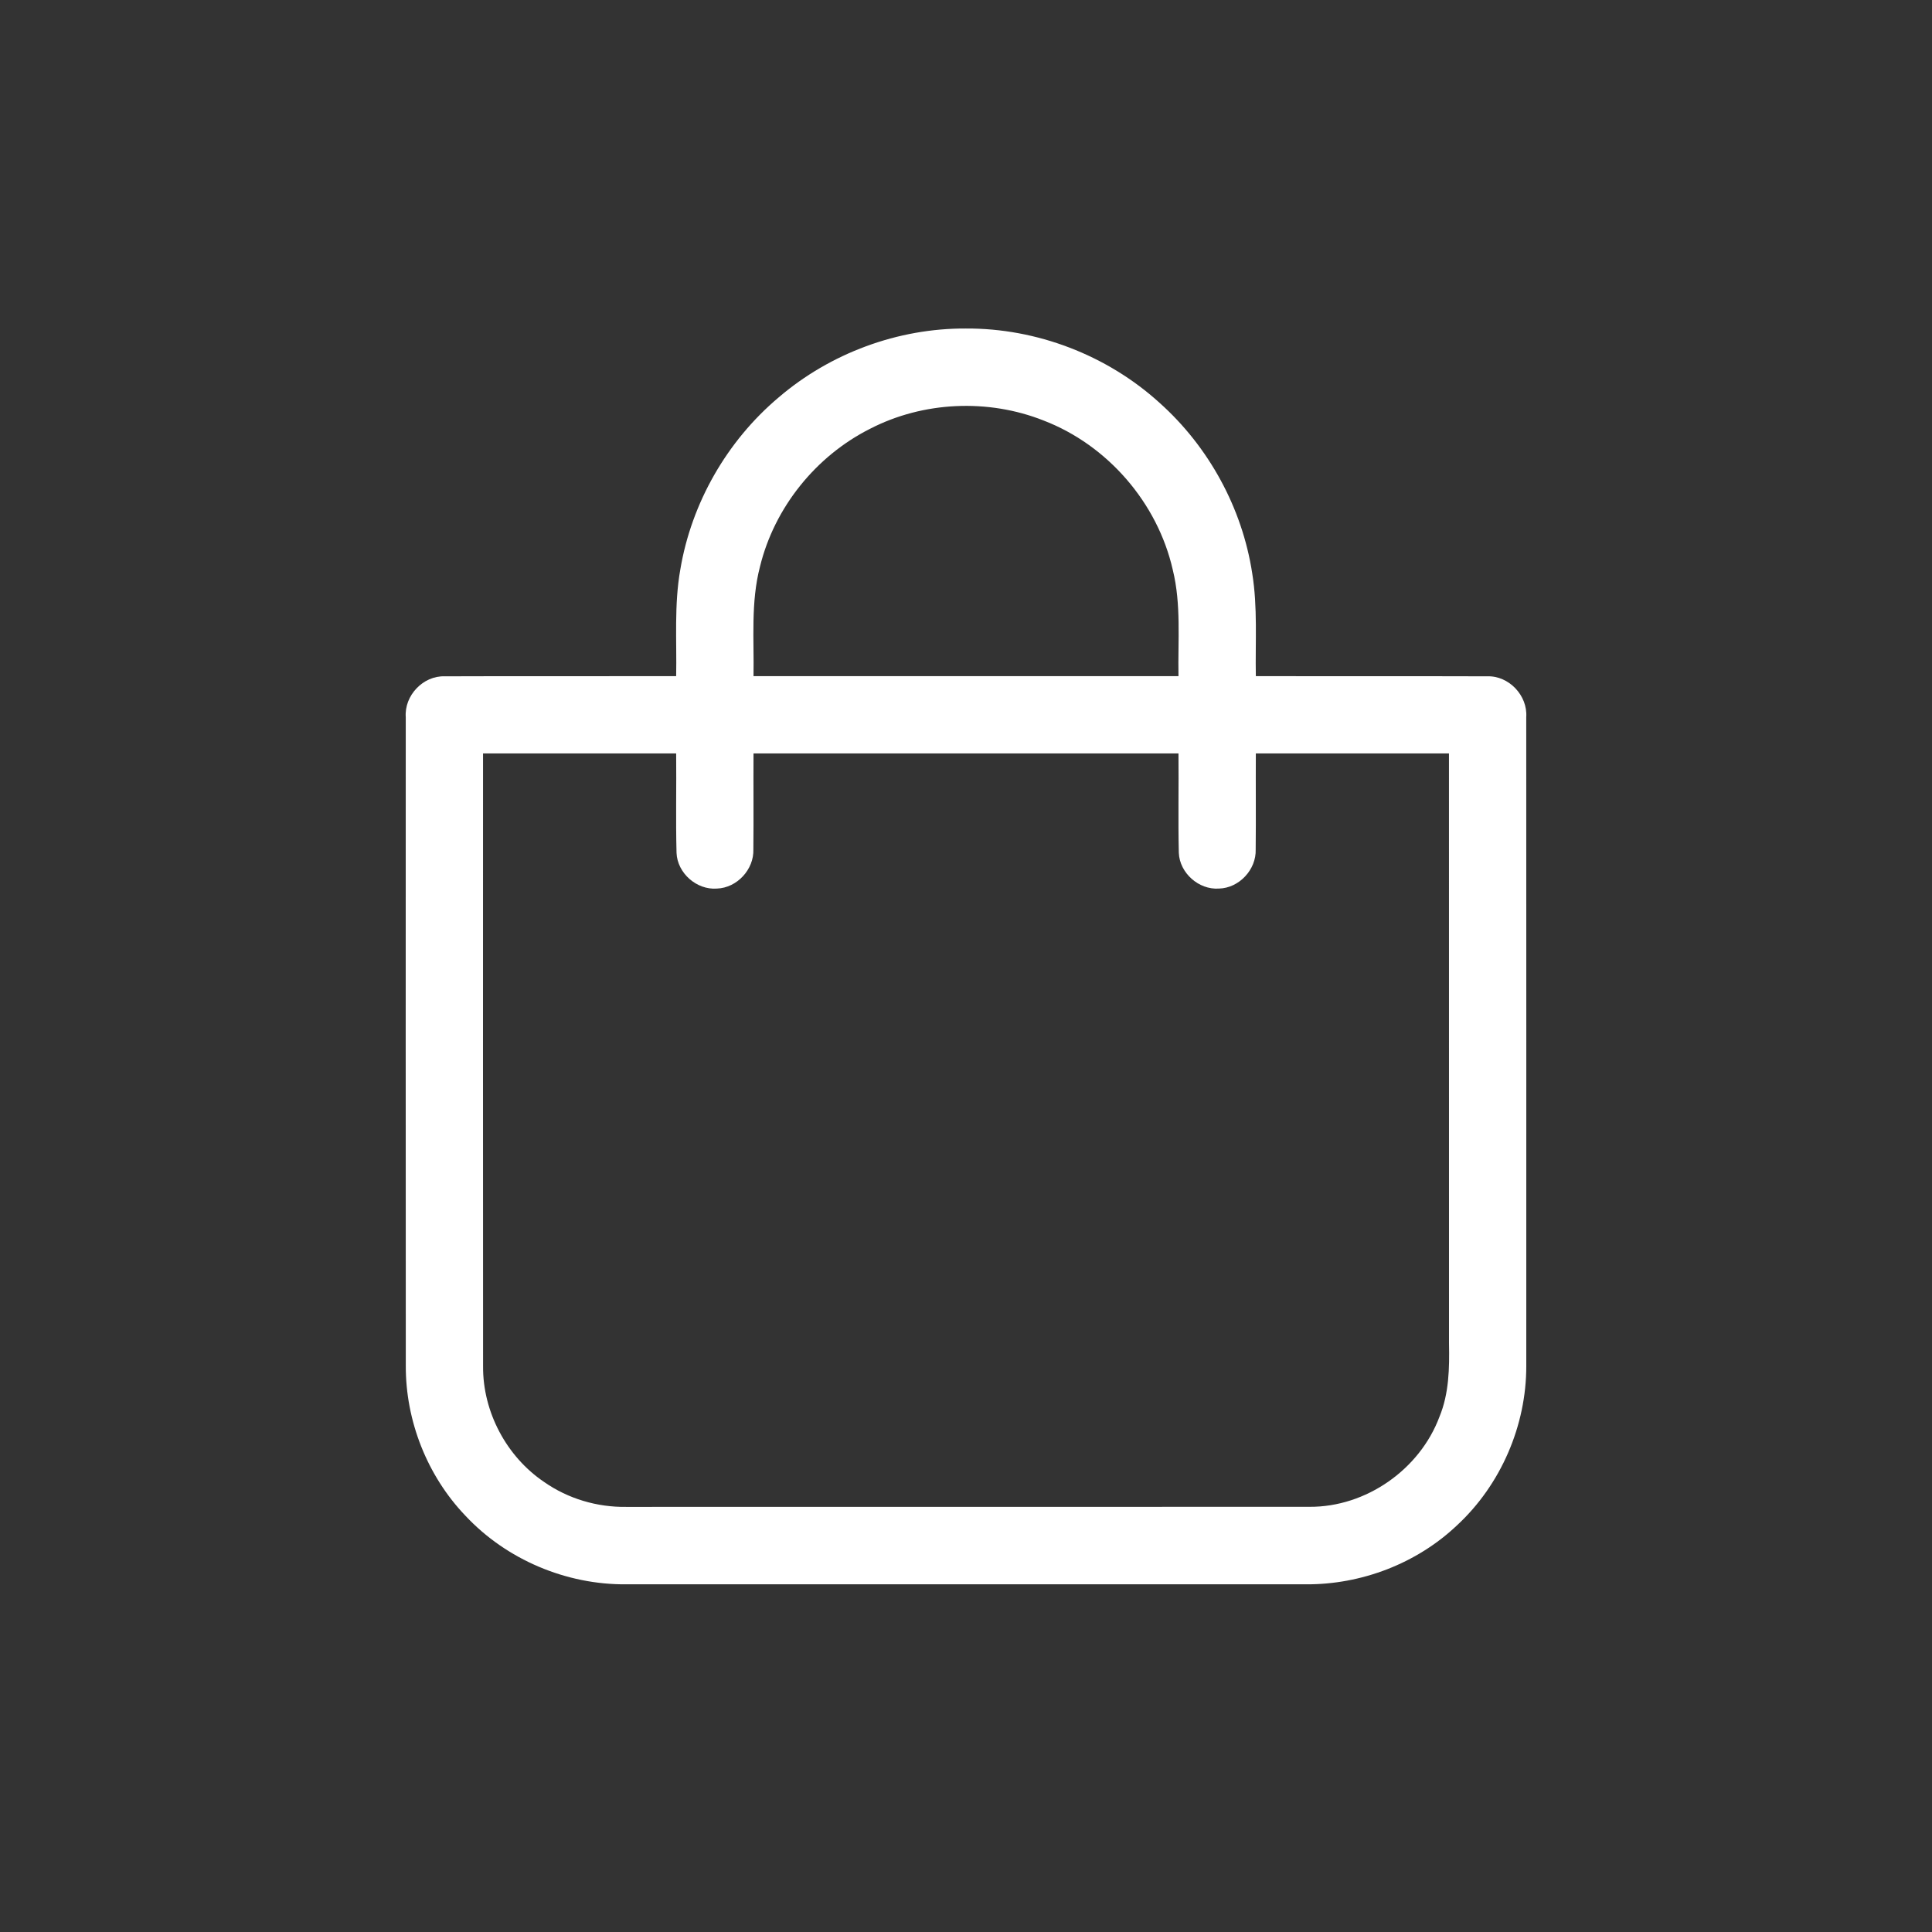 <?xml version="1.0" encoding="UTF-8" ?>
<!DOCTYPE svg PUBLIC "-//W3C//DTD SVG 1.1//EN" "http://www.w3.org/Graphics/SVG/1.1/DTD/svg11.dtd">
<svg width="512pt" height="512pt" viewBox="0 0 512 512" version="1.1" xmlns="http://www.w3.org/2000/svg">
<rect x="0" y="0" width="512" height="512" fill="#333333" stroke="none"/>
<g id="#000000ff">
<path fill="#ffffff" opacity="1.00" d=" M 206.36 105.31 C 220.03 93.60 237.95 86.97 255.95 87.06 C 274.71 86.95 293.38 94.12 307.26 106.72 C 320.32 118.38 329.20 134.62 331.85 151.93 C 333.32 160.95 332.64 170.11 332.81 179.19 C 353.23 179.23 373.65 179.16 394.08 179.23 C 399.83 179.00 404.87 184.30 404.47 190.03 C 404.50 247.34 404.48 304.66 404.48 361.98 C 404.51 377.78 397.75 393.45 386.15 404.20 C 375.45 414.36 360.74 419.97 346.01 419.86 C 286.02 419.87 226.02 419.87 166.02 419.86 C 150.09 420.02 134.22 413.33 123.33 401.67 C 113.22 391.10 107.48 376.56 107.54 361.94 C 107.50 304.64 107.52 247.34 107.53 190.05 C 107.11 184.33 112.14 179.02 117.88 179.23 C 138.32 179.15 158.76 179.23 179.19 179.19 C 179.37 169.77 178.63 160.26 180.29 150.93 C 183.24 133.28 192.68 116.83 206.36 105.31 M 230.58 113.63 C 216.21 120.86 205.23 134.50 201.41 150.14 C 198.93 159.62 199.86 169.50 199.69 179.19 C 237.23 179.20 274.77 179.20 312.31 179.19 C 312.13 169.79 313.07 160.21 310.79 150.98 C 306.76 133.26 293.53 117.96 276.56 111.44 C 261.85 105.61 244.66 106.37 230.58 113.63 M 128.01 199.67 C 128.01 253.80 127.98 307.94 128.02 362.08 C 127.93 374.15 134.22 386.02 144.23 392.76 C 150.55 397.18 158.27 399.46 165.98 399.34 C 226.32 399.32 286.67 399.35 347.01 399.32 C 361.98 399.43 376.25 389.44 381.47 375.46 C 384.02 369.30 384.13 362.55 384.00 355.99 C 383.99 303.88 384.01 251.78 383.99 199.67 C 366.93 199.67 349.87 199.66 332.81 199.67 C 332.76 208.16 332.86 216.65 332.77 225.13 C 332.94 230.47 328.37 235.36 323.02 235.48 C 317.69 235.85 312.62 231.36 312.40 226.02 C 312.19 217.24 312.40 208.45 312.31 199.67 C 274.77 199.66 237.23 199.66 199.69 199.67 C 199.64 208.14 199.74 216.62 199.65 225.09 C 199.84 230.40 195.32 235.30 189.99 235.48 C 184.64 235.90 179.51 231.40 179.29 226.03 C 179.06 217.25 179.28 208.46 179.19 199.67 C 162.13 199.66 145.07 199.67 128.01 199.67 Z" />
</g>
</svg>
